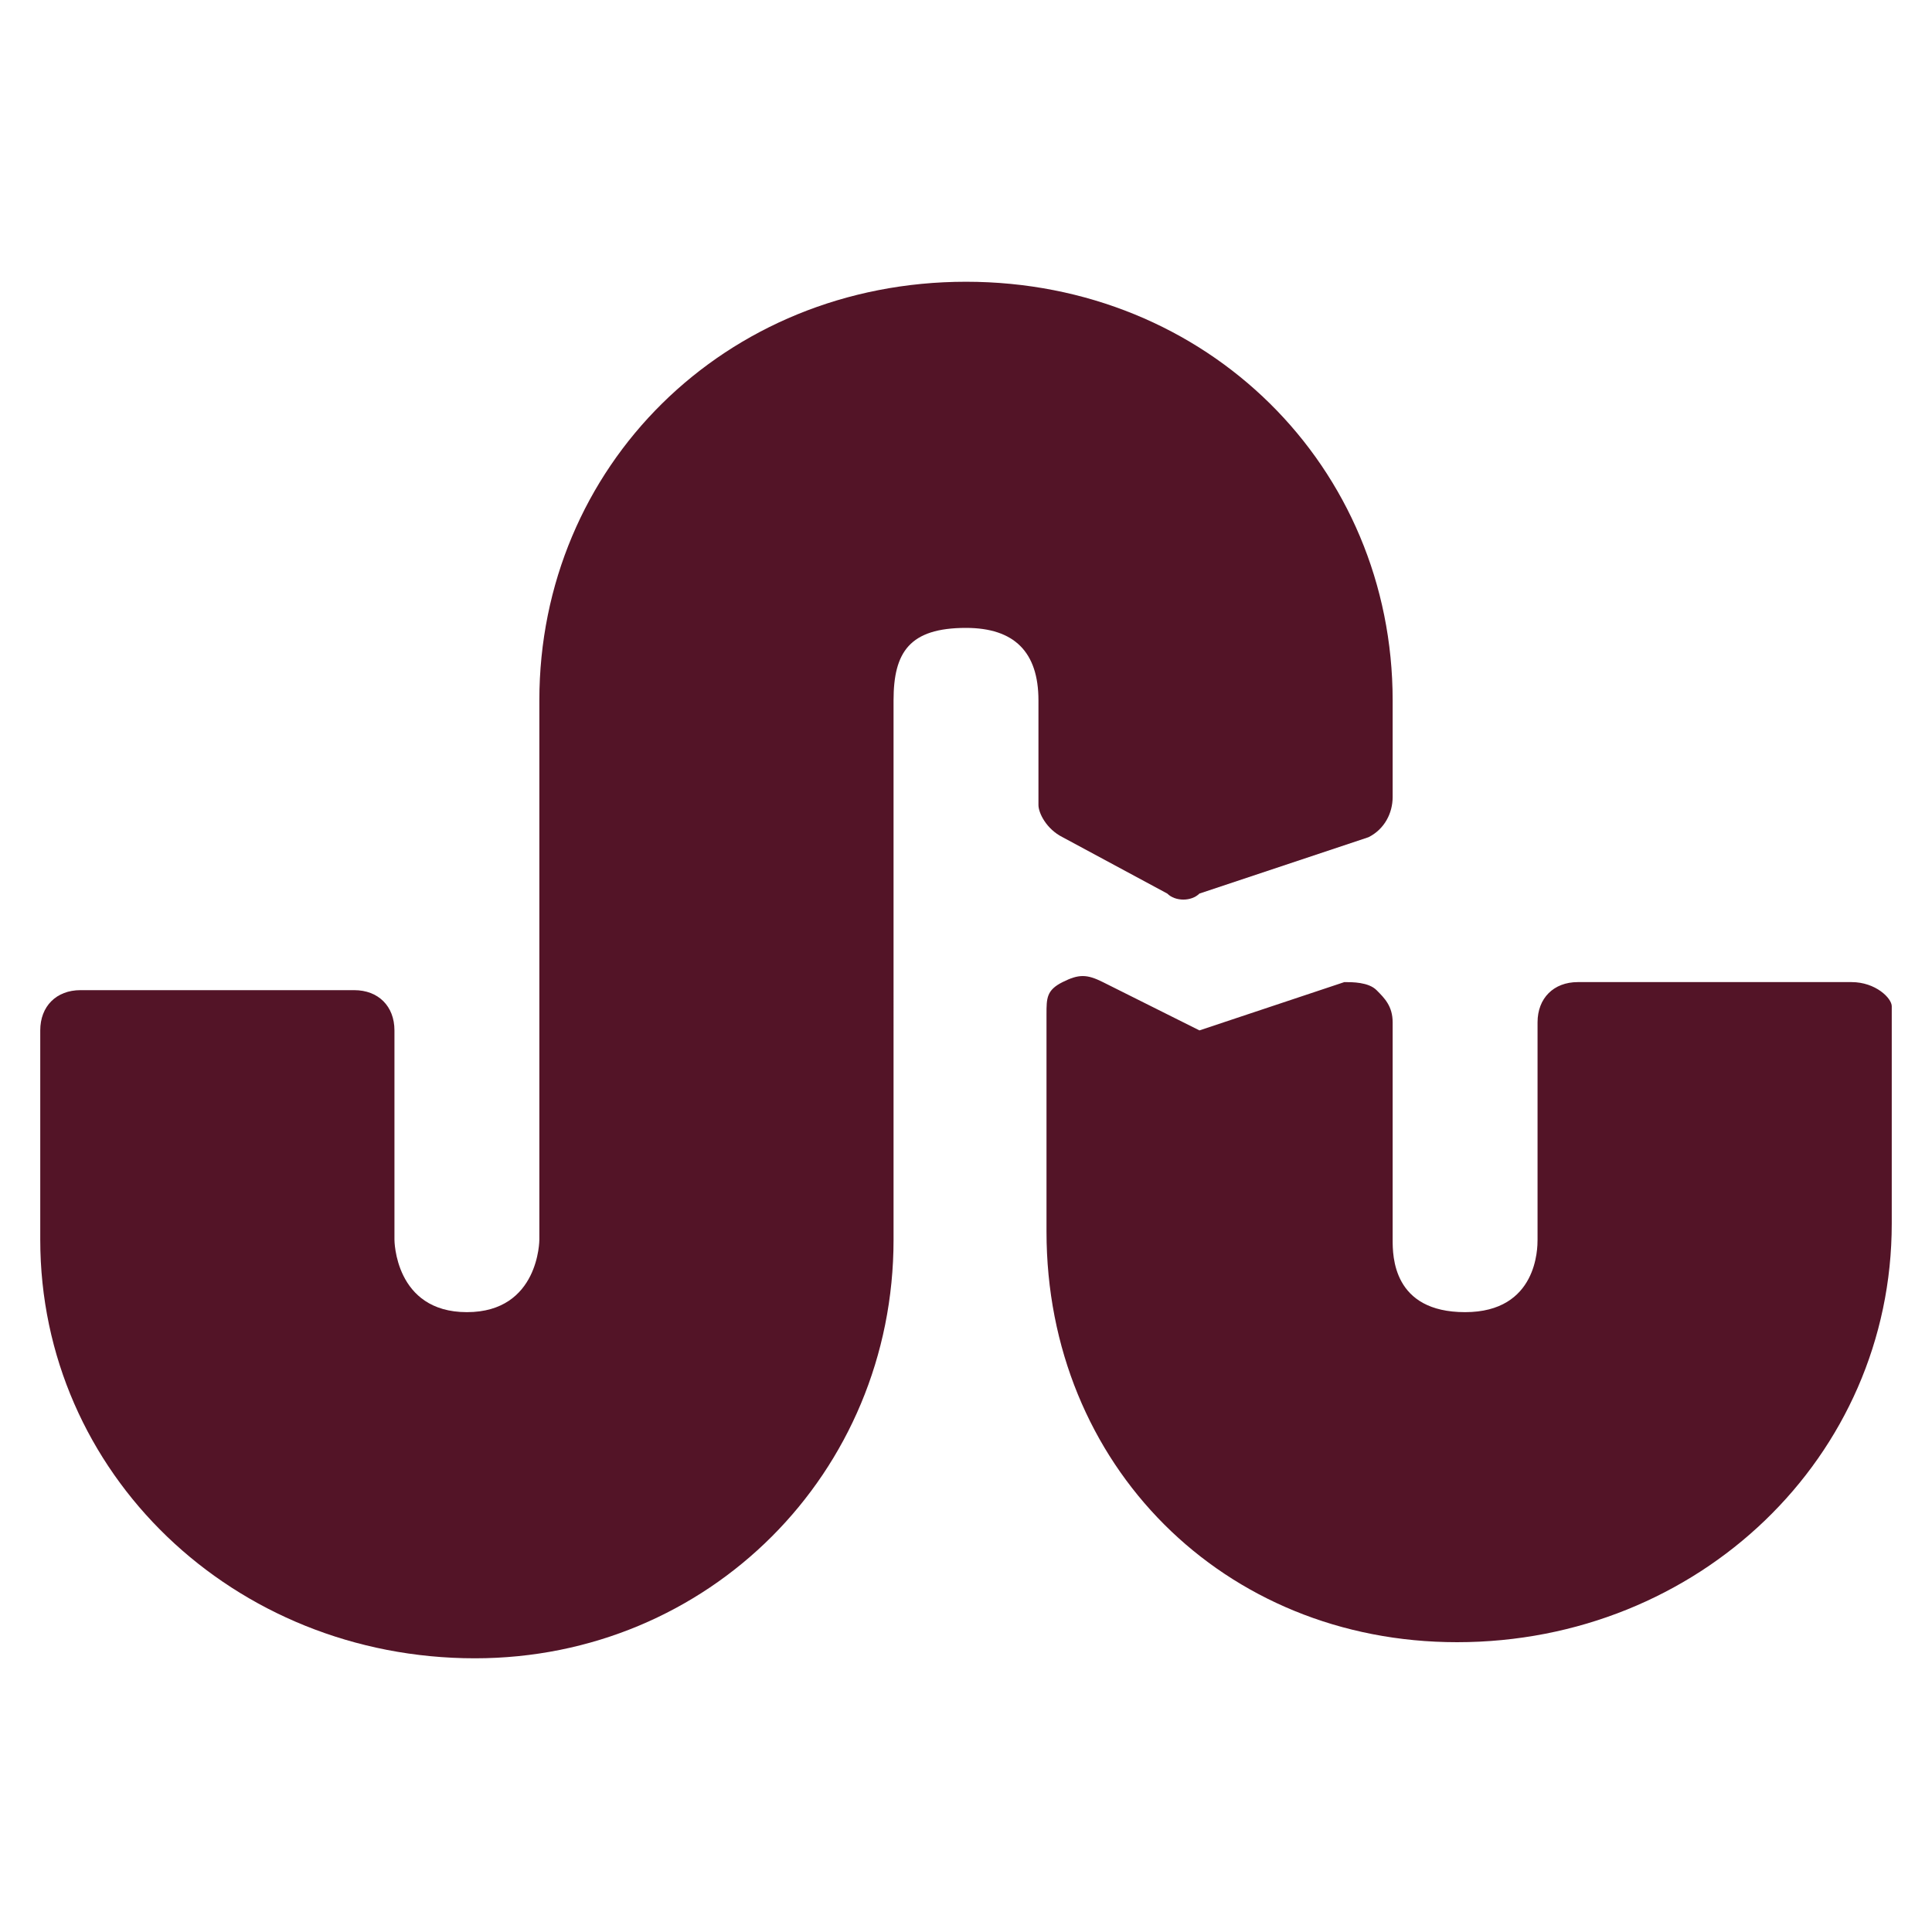 <svg enable-background="new 0 0 24 24" height="24px" id="Layer_1" version="1.1" viewBox="0 0 24 24" width="24px" xml:space="preserve" xmlns="http://www.w3.org/2000/svg" xmlns:xlink="http://www.w3.org/1999/xlink"><g><path d="M13.2,10.4l1.3,0.7c0.1,0.1,0.3,0.1,0.4,0l2.1-0.7c0.2-0.1,0.3-0.3,0.3-0.5V8.7c0-2.9-2.3-5.2-5.3-5.2   c-3,0-5.3,2.3-5.3,5.2v6.7c0,0,0,0.9-0.9,0.9c-0.9,0-0.9-0.9-0.9-0.9v-2.6c0-0.3-0.2-0.5-0.5-0.5H1c-0.3,0-0.5,0.2-0.5,0.5v2.6   c0,2.9,2.4,5.2,5.4,5.2c2.9,0,5.2-2.3,5.2-5.2V8.7c0-0.6,0.2-0.9,0.9-0.9c0.6,0,0.9,0.3,0.9,0.9v1.3C12.9,10.1,13,10.3,13.2,10.4z" fill="#531427" opacity="1" original-fill="#000000"></path><path d="M23,12.2h-3.4c-0.3,0-0.5,0.2-0.5,0.5v2.7c0,0.1,0,0.9-0.9,0.9c-0.9,0-0.9-0.7-0.9-0.9v-2.7c0-0.2-0.1-0.3-0.2-0.4   c-0.1-0.1-0.3-0.1-0.4-0.1l-1.8,0.6l-1.2-0.6c-0.2-0.1-0.3-0.1-0.5,0s-0.2,0.2-0.2,0.4v2.7c0,2.9,2.2,5.1,5.1,5.1   c3,0,5.4-2.3,5.4-5.2v-2.7C23.5,12.4,23.3,12.2,23,12.2z" fill="#531427" opacity="1" original-fill="#000000"></path></g></svg>